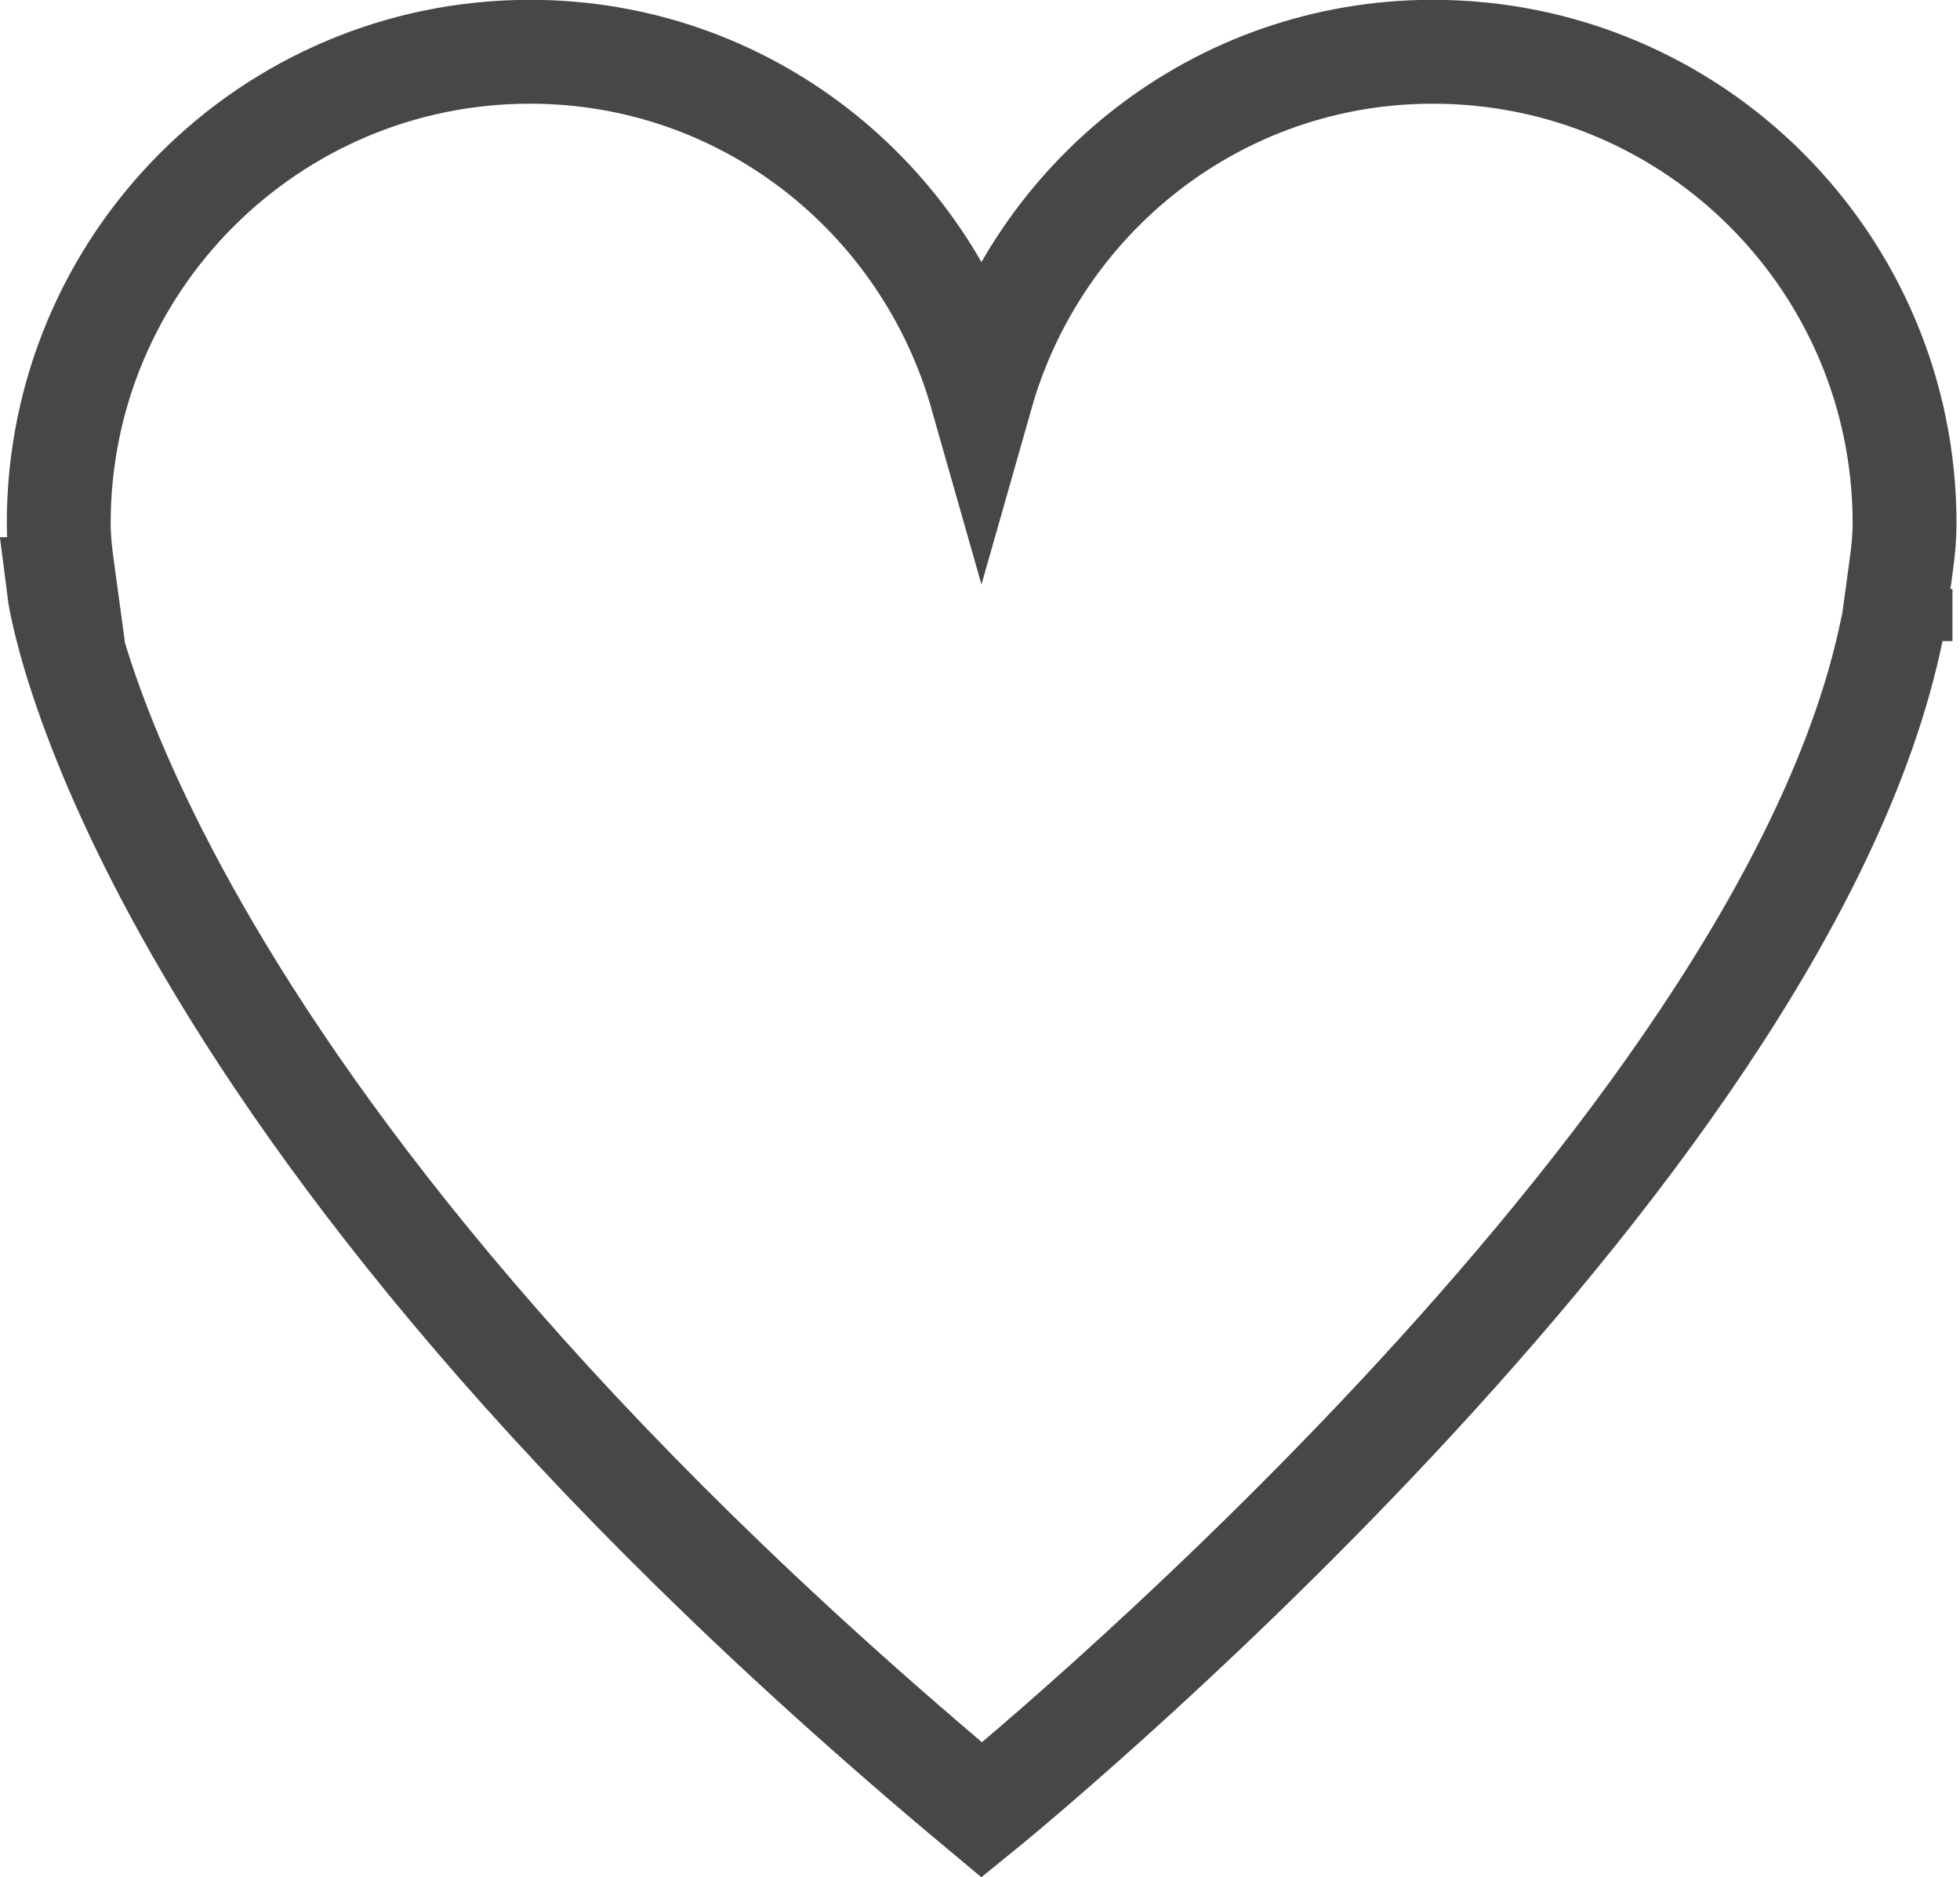 <svg xmlns="http://www.w3.org/2000/svg" id="Capa_2" data-name="Capa 2" viewBox="0 0 53.4 51.14"><defs><style>      .cls-1 {        fill: none;        stroke: #464847;        stroke-miterlimit: 10;        stroke-width: 2.83px;      }    </style></defs><g id="Capa_1-2" data-name="Capa 1"><path class="cls-1" d="M51.78,16.05h-.07c.08-.59.18-1.18.18-1.79,0-7.1-5.75-12.85-12.85-12.85-5.87,0-10.77,3.96-12.3,9.34-1.53-5.38-6.43-9.34-12.3-9.34C7.35,1.41,1.6,7.16,1.6,14.26c0,.61.1,1.2.18,1.79h-.18s1.71,13.71,25.15,33.26c0,0,21.81-17.68,24.79-32.14.04-.19.09-.37.12-.56.03-.18.1-.38.12-.56Z"></path></g></svg>